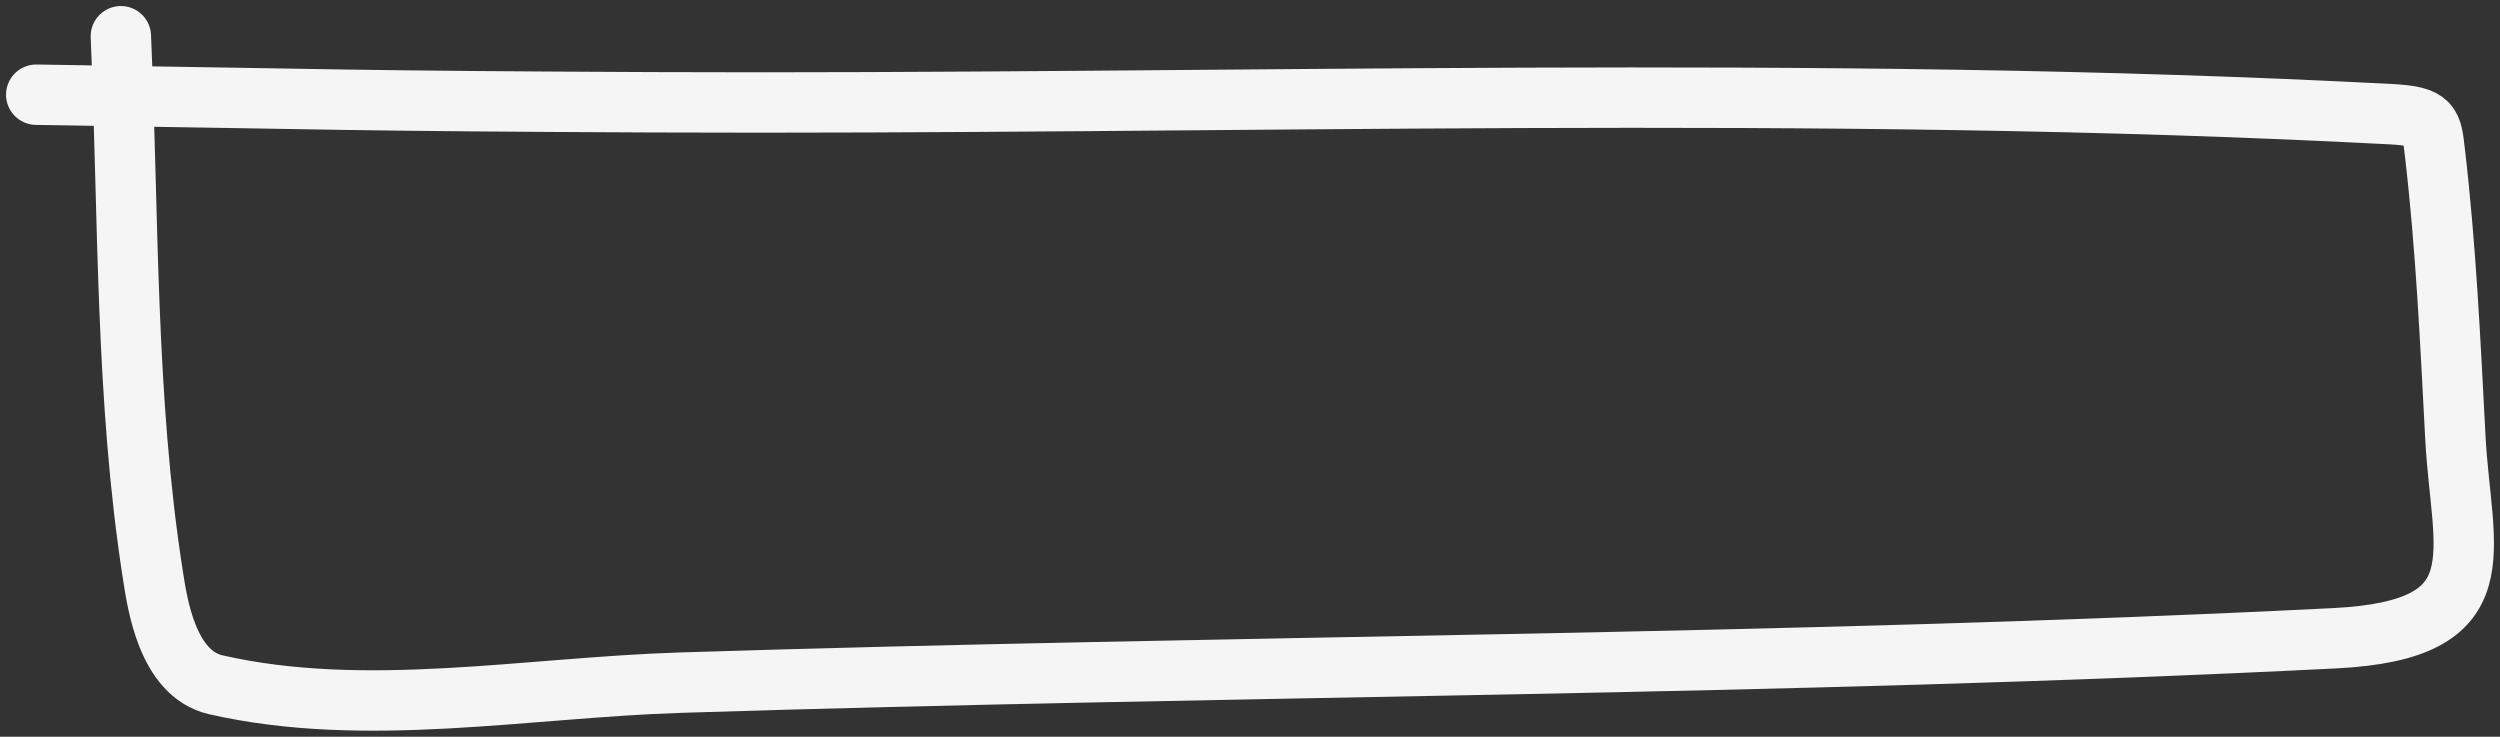 <?xml version="1.0" encoding="UTF-8"?> <svg xmlns="http://www.w3.org/2000/svg" width="207" height="61" viewBox="0 0 207 61" fill="none"><rect x="0" y="0" width="207" height="61" fill="#333333" stroke="none"/><path d="M10.007 3C10.655 17.75 10.365 32.995 12.665 47.647C13.011 49.85 13.817 55.778 17.875 56.702C30.261 59.522 43.544 56.929 56.365 56.523C101.927 55.077 147.814 55.13 193.313 52.847C207.075 52.156 203.806 45.694 203.307 36.261C202.89 28.367 202.529 20.459 201.606 12.593C201.336 10.288 201.362 9.631 197.991 9.455C150.248 6.956 101.822 8.677 54.026 8.469C28.824 8.359 28.198 8.221 3 7.841" stroke="#F5F5F5" stroke-width="5" stroke-linecap="round"></path></svg> 